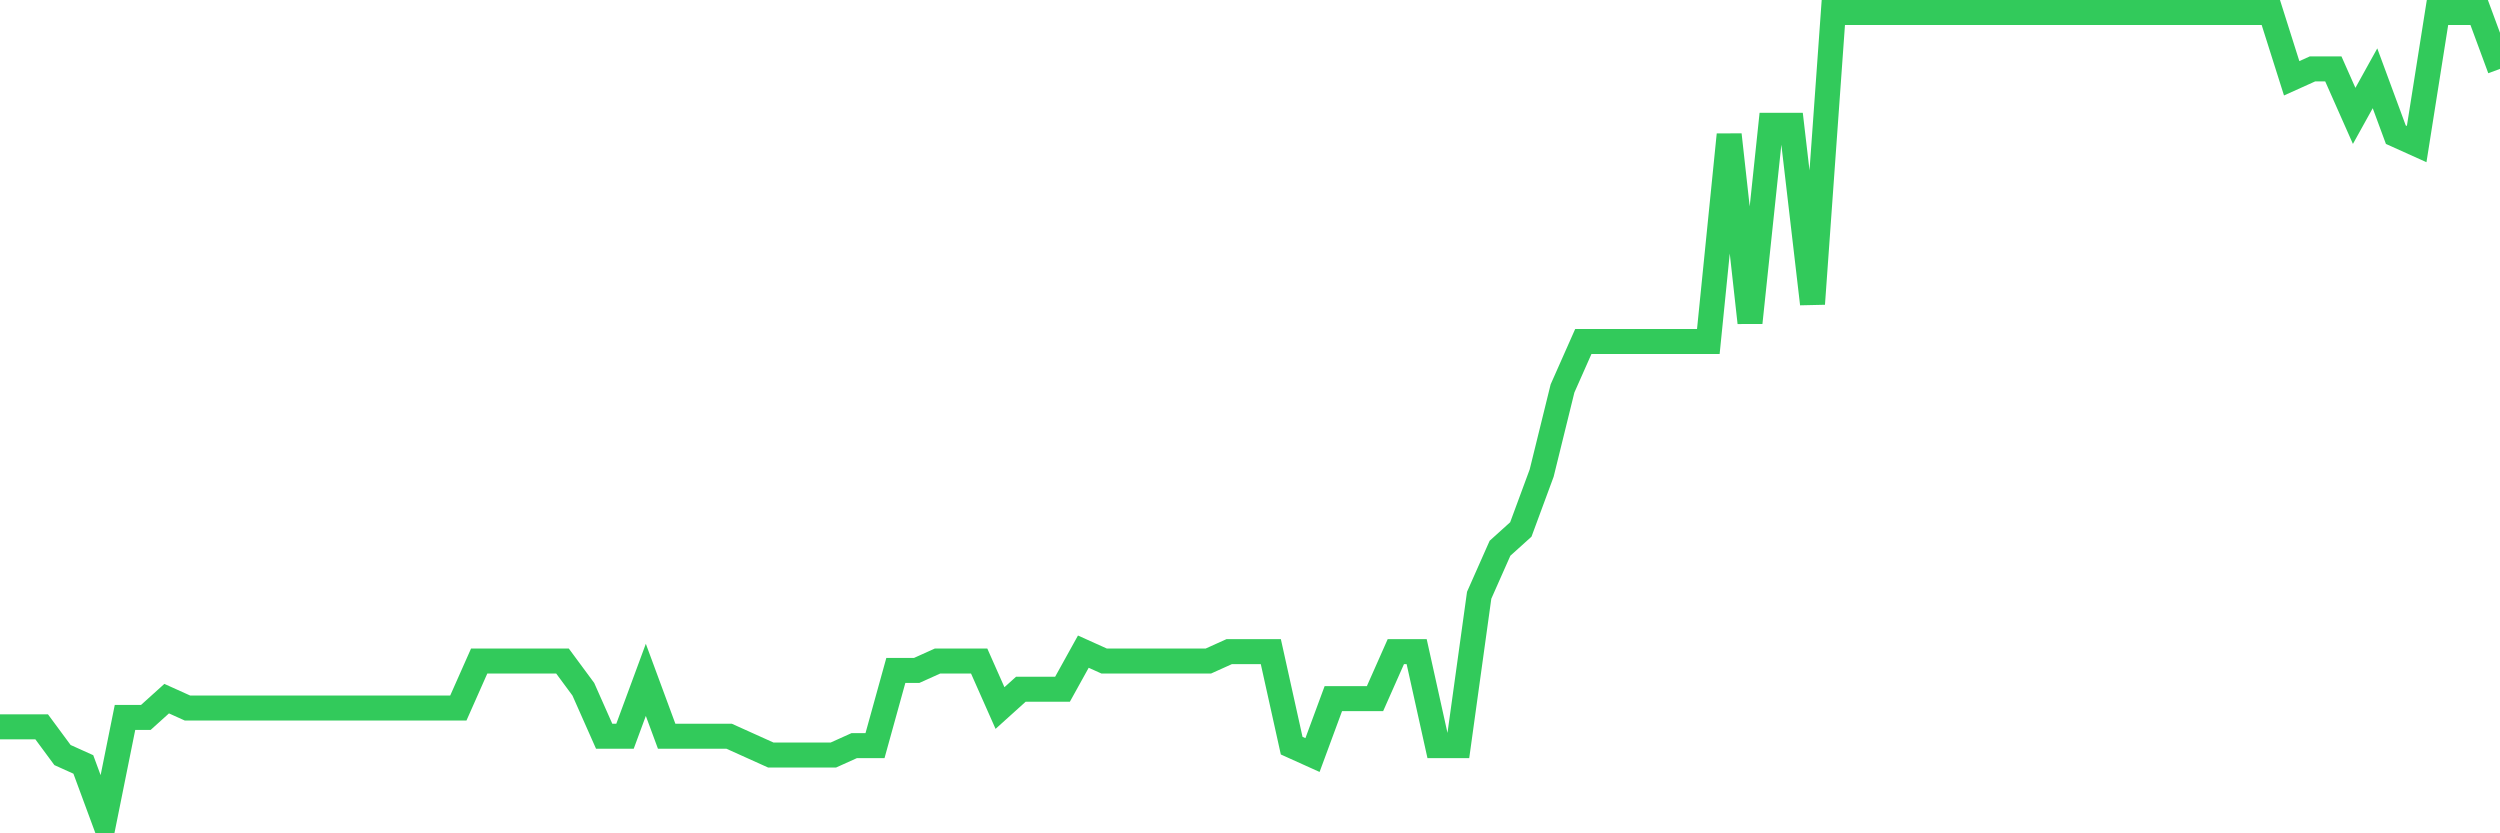 <svg
  xmlns="http://www.w3.org/2000/svg"
  xmlns:xlink="http://www.w3.org/1999/xlink"
  width="120"
  height="40"
  viewBox="0 0 120 40"
  preserveAspectRatio="none"
>
  <polyline
    points="0,34.888 1,34.888 2,34.888 3,36.242 4,36.693 5,39.4 6,34.437 7,34.437 8,33.535 9,33.986 10,33.986 11,33.986 12,33.986 13,33.986 14,33.986 15,33.986 16,33.986 17,33.986 18,33.986 19,33.986 20,33.986 21,33.986 22,33.986 23,31.73 24,31.73 25,31.73 26,31.73 27,31.73 28,33.084 29,35.34 30,35.34 31,32.633 32,35.34 33,35.34 34,35.34 35,35.34 36,35.791 37,36.242 38,36.242 39,36.242 40,36.242 41,35.791 42,35.791 43,32.181 44,32.181 45,31.73 46,31.73 47,31.73 48,33.986 49,33.084 50,33.084 51,33.084 52,31.279 53,31.73 54,31.73 55,31.73 56,31.73 57,31.73 58,31.73 59,31.279 60,31.279 61,31.279 62,35.791 63,36.242 64,33.535 65,33.535 66,33.535 67,31.279 68,31.279 69,35.791 70,35.791 71,28.572 72,26.316 73,25.414 74,22.707 75,18.647 76,16.391 77,16.391 78,16.391 79,16.391 80,16.391 81,16.391 82,16.391 83,6.465 84,15.488 85,6.014 86,6.014 87,14.586 88,0.6 89,0.6 90,0.6 91,0.6 92,0.6 93,0.6 94,0.6 95,0.6 96,0.6 97,0.6 98,0.6 99,0.6 100,0.6 101,0.6 102,0.6 103,0.6 104,0.6 105,0.6 106,0.6 107,0.6 108,0.6 109,0.6 110,3.758 111,3.307 112,3.307 113,5.563 114,3.758 115,6.465 116,6.916 117,0.6 118,0.6 119,0.6 120,3.307"
    fill="none"
    stroke="#32ca5b"
    stroke-width="1.2"
  >
  </polyline>
</svg>